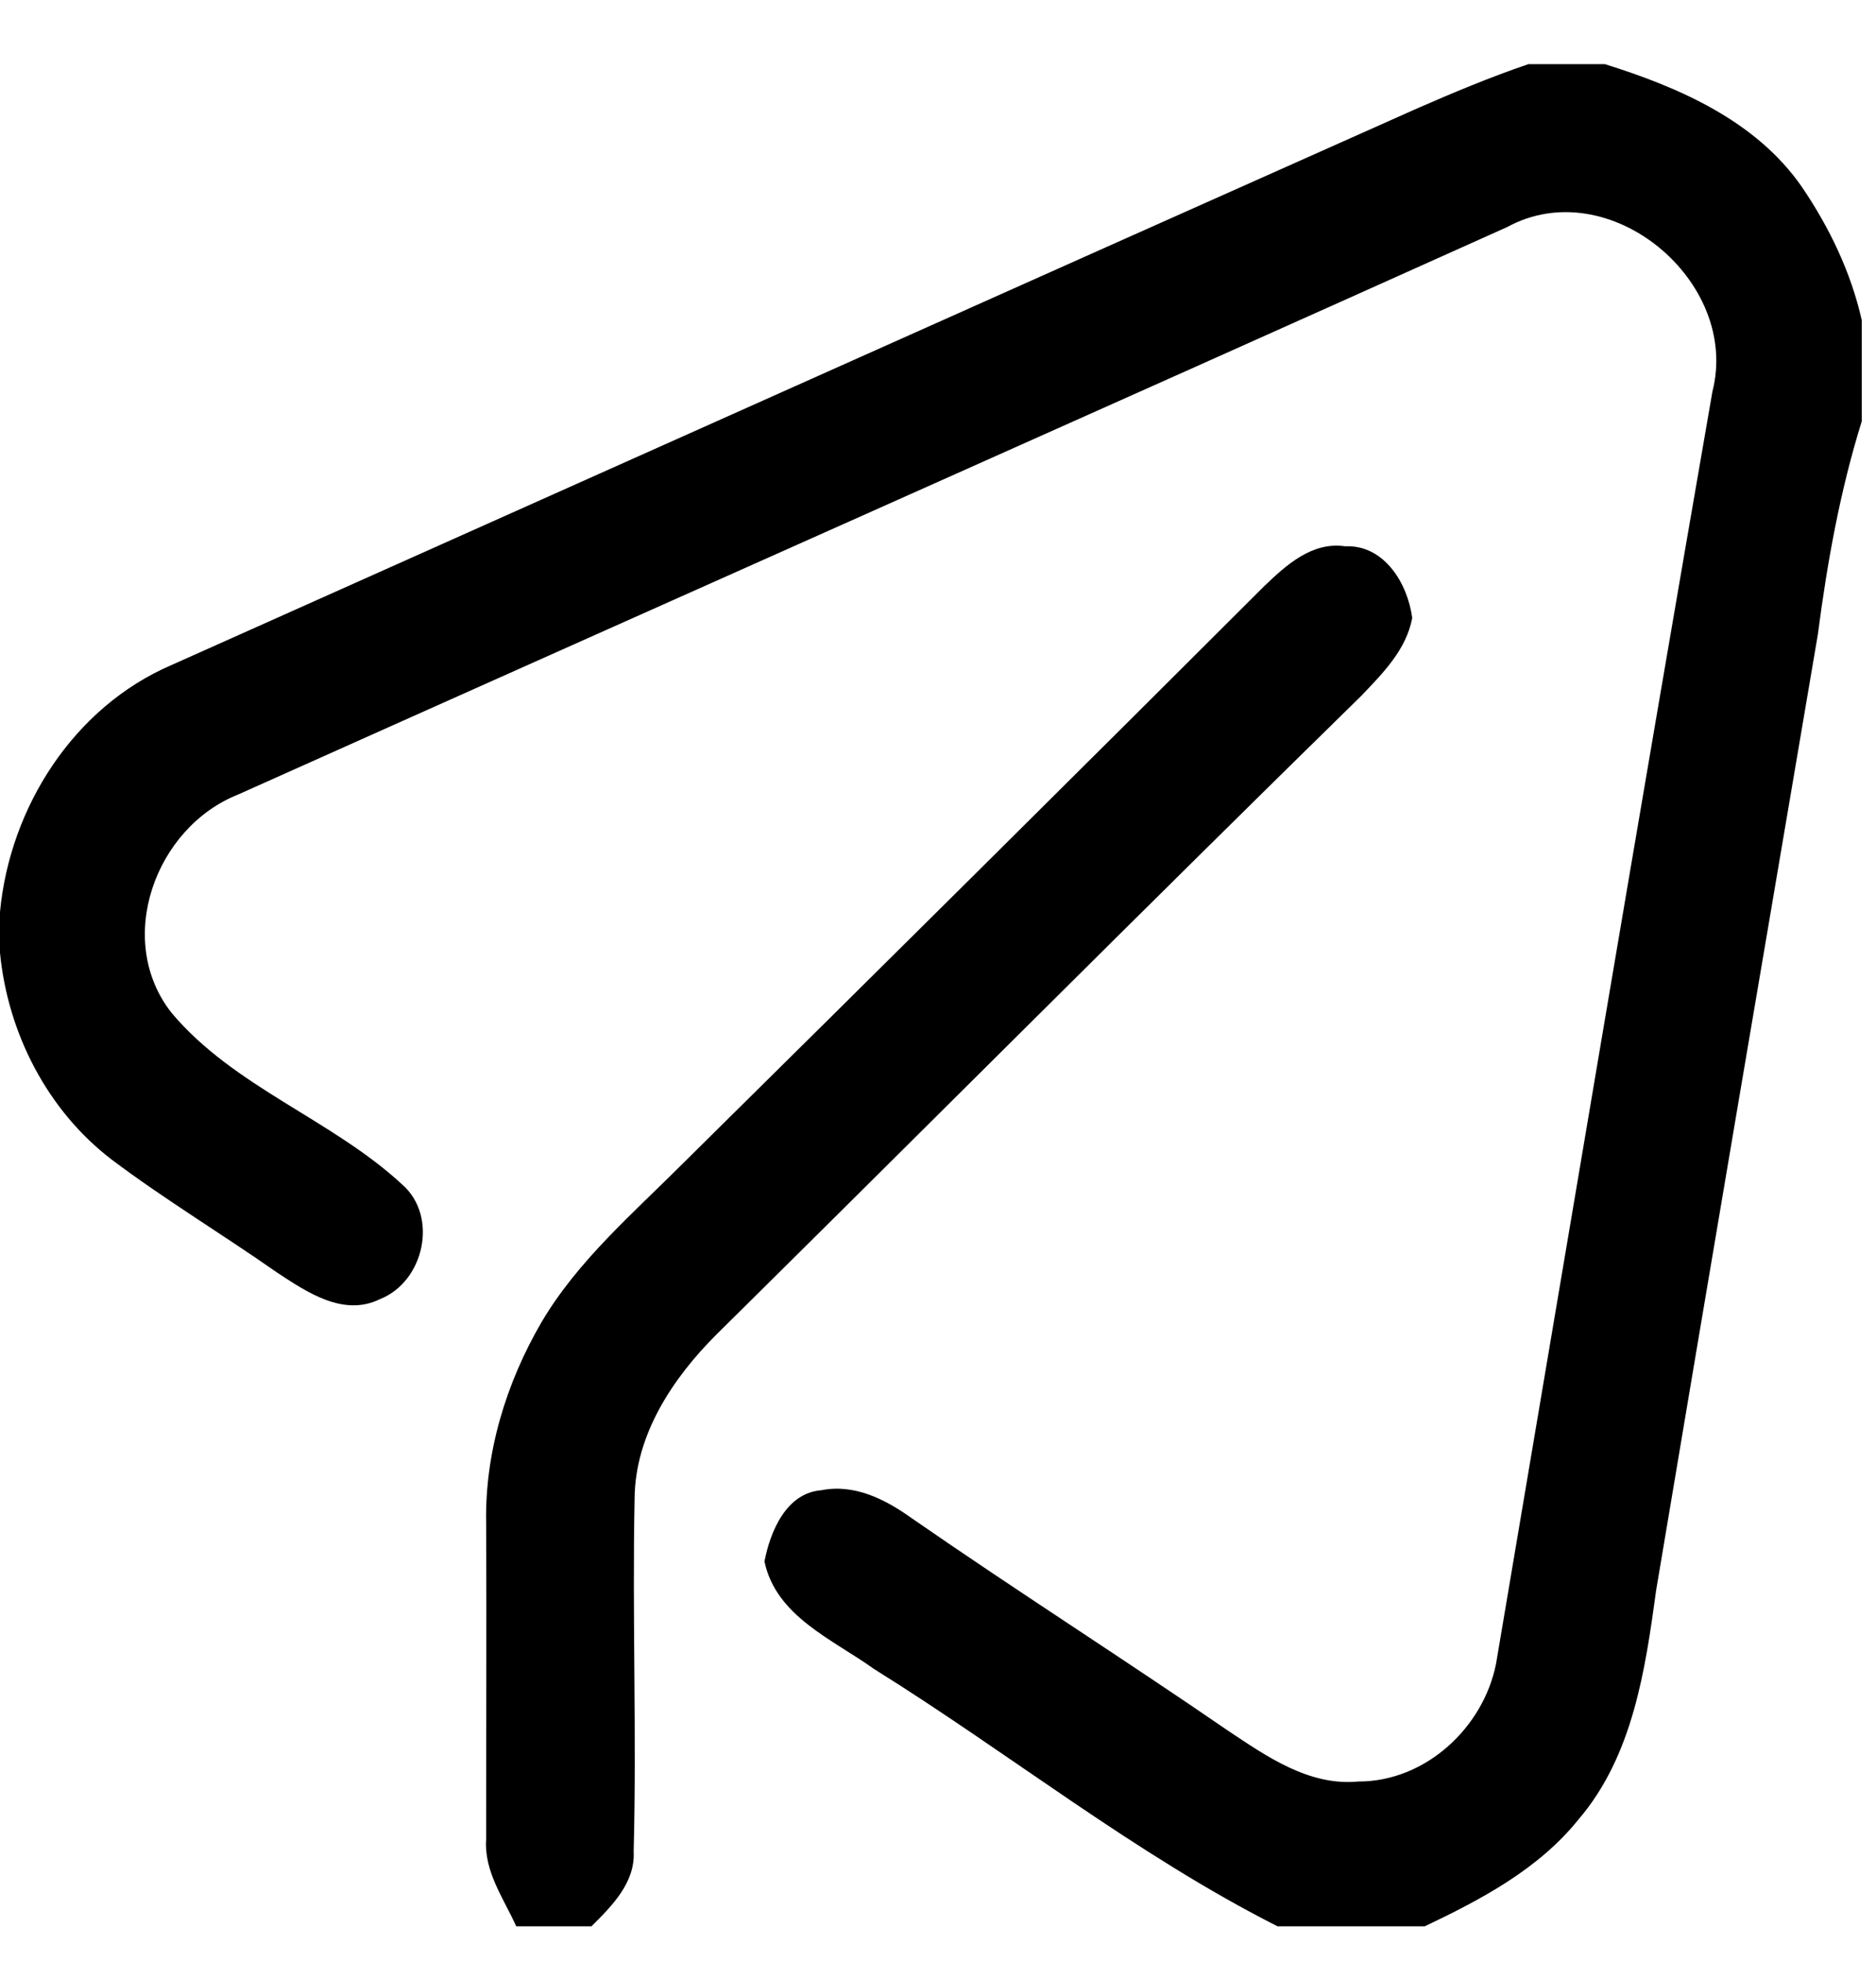 <svg width="22" height="23" viewBox="0 0 22 23" fill="none" xmlns="http://www.w3.org/2000/svg">
<g id="#4f4f66ff">
<path id="Vector" d="M17.924 0.752H18.82C19.691 1.024 20.595 1.417 21.131 2.192C21.454 2.667 21.707 3.194 21.833 3.754V4.939C21.579 5.753 21.428 6.594 21.318 7.439C20.683 11.173 20.048 14.908 19.422 18.643C19.294 19.58 19.149 20.586 18.512 21.331C18.044 21.914 17.372 22.269 16.708 22.585H14.982C13.309 21.738 11.837 20.556 10.25 19.568C9.766 19.221 9.1 18.951 8.965 18.307C9.033 17.954 9.221 17.503 9.633 17.472C10.019 17.395 10.381 17.578 10.686 17.796C11.911 18.645 13.168 19.444 14.395 20.287C14.854 20.593 15.351 20.943 15.932 20.887C16.714 20.888 17.394 20.259 17.544 19.508C18.385 14.535 19.219 9.559 20.082 4.589C20.412 3.297 18.869 2.012 17.677 2.661C12.72 4.889 7.752 7.094 2.791 9.316C1.822 9.701 1.339 11.018 2.011 11.874C2.744 12.747 3.889 13.122 4.716 13.887C5.145 14.262 4.973 15.027 4.457 15.231C4.027 15.444 3.595 15.147 3.245 14.917C2.607 14.47 1.937 14.067 1.313 13.598C0.556 13.021 0.091 12.113 0 11.171V10.692C0.115 9.466 0.864 8.289 2.014 7.796C6.879 5.623 11.741 3.444 16.608 1.276C17.04 1.087 17.477 0.904 17.924 0.752Z" fill="black"/>
<path id="Vector_2" d="M14.825 6.873C15.082 6.626 15.387 6.348 15.774 6.405C16.232 6.384 16.508 6.84 16.561 7.244C16.494 7.616 16.215 7.895 15.964 8.158C13.43 10.639 10.925 13.153 8.402 15.646C7.89 16.157 7.448 16.82 7.442 17.568C7.414 18.947 7.467 20.328 7.431 21.707C7.451 22.073 7.175 22.347 6.936 22.585H6.054C5.906 22.256 5.676 21.945 5.701 21.566C5.7 20.329 5.707 19.092 5.701 17.855C5.686 17.029 5.936 16.214 6.349 15.504C6.777 14.778 7.426 14.225 8.014 13.635C10.29 11.387 12.561 9.133 14.825 6.873Z" fill="black"/>
</g>
</svg>
